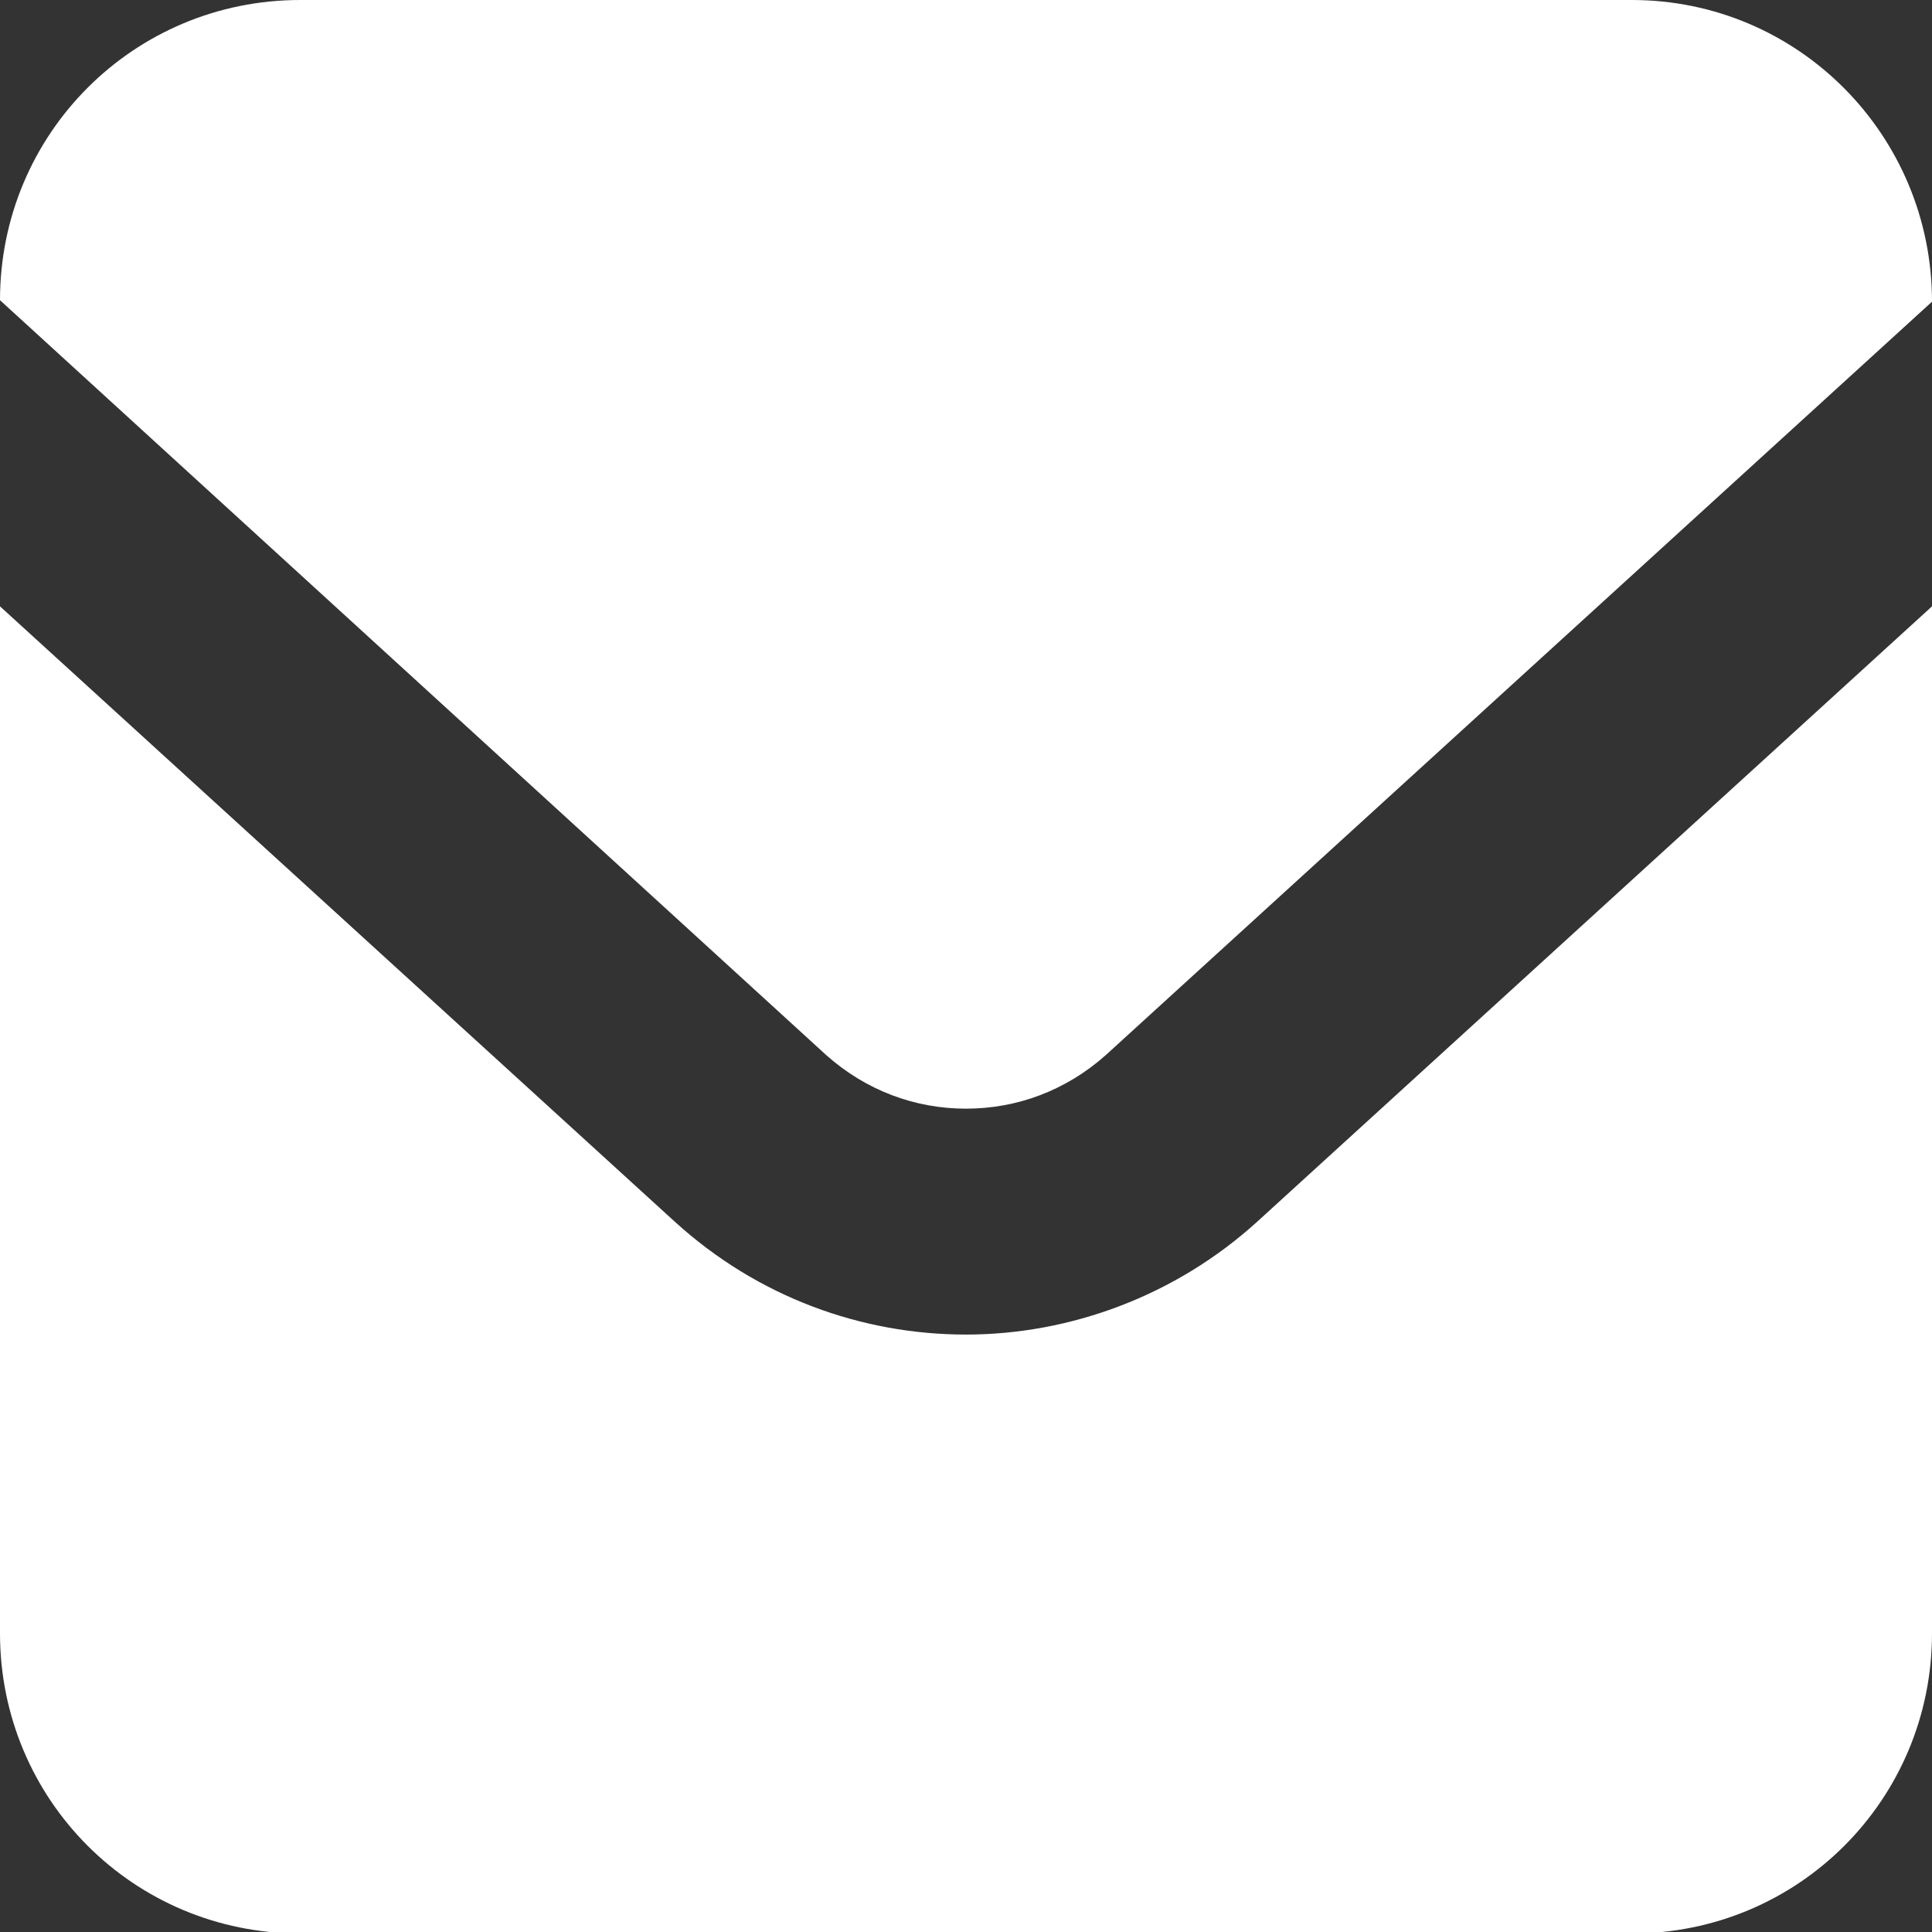 <?xml version="1.0" encoding="UTF-8"?><svg xmlns="http://www.w3.org/2000/svg" width="13" height="13" viewBox="0 0 13 13"><rect x="0" y="0" width="13" height="13" fill="#333333" stroke="none"/><defs><style>.e{fill:#fff;}</style></defs><g id="a"/><g id="b"><g id="c"><g id="d"><g><path class="e" d="M10.98,0H2.02C.9,0,0,.9,0,2.02H0L5.56,7.1c.27,.24,.6,.36,.94,.36,.34,0,.67-.12,.94-.36L13,2.03h0c0-1.12-.9-2.03-2.02-2.03Z"/><path class="e" d="M6.5,8.98c-.7,0-1.4-.25-1.96-.76L0,4.08v6.91c0,1.12,.9,2.02,2.02,2.02H10.98c1.12,0,2.02-.9,2.02-2.02V4.08l-4.54,4.14c-.55,.5-1.26,.76-1.96,.76Z"/></g></g></g></g></svg>